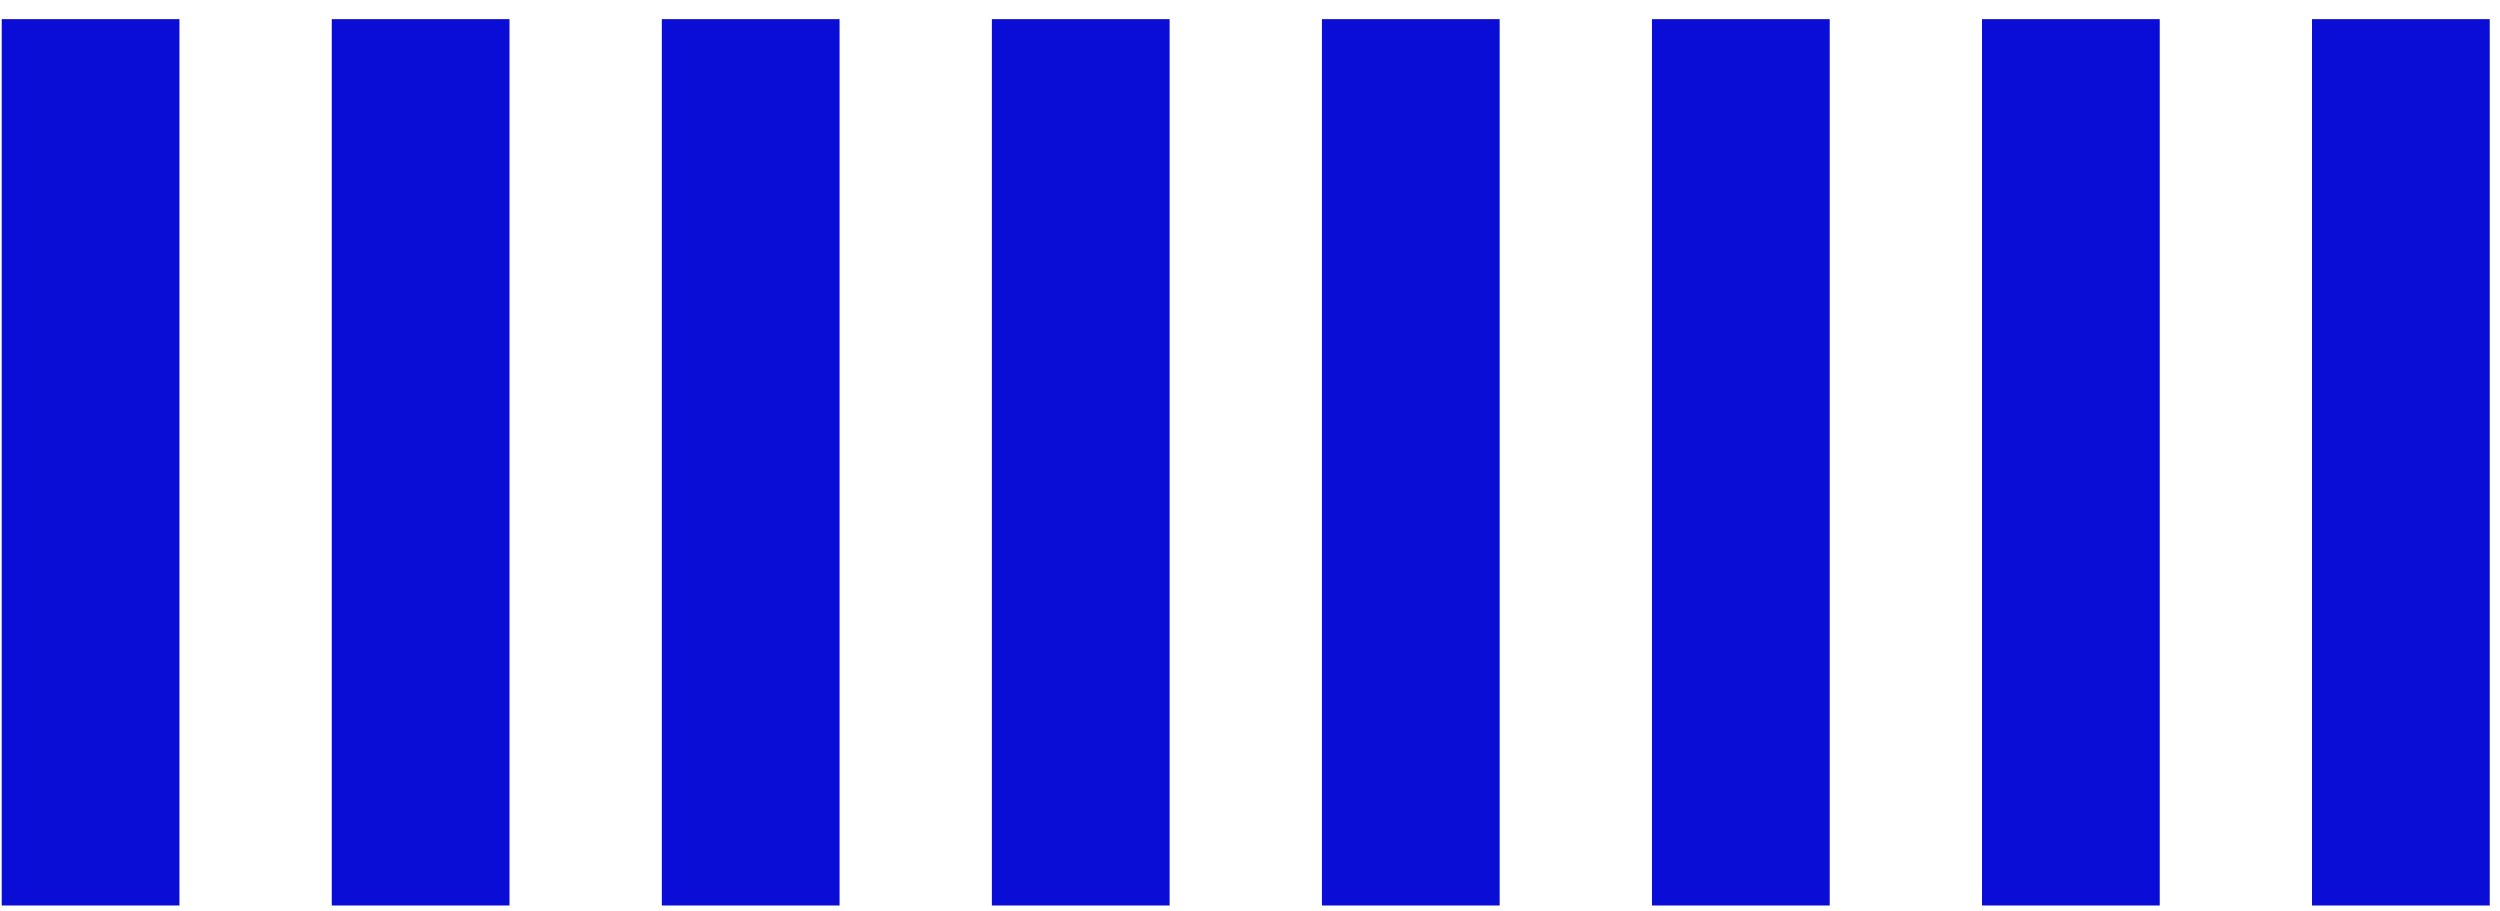 <svg width="96" height="35" viewBox="0 0 96 35" fill="none" xmlns="http://www.w3.org/2000/svg">
<path d="M32.239 0.735H25.414V34.771H32.239V0.735Z" fill="#0A0DD5"/>
<path d="M19.565 0.735H12.74V34.771H19.565V0.735Z" fill="#0A0DD5"/>
<path d="M6.891 0.735H0.066V34.771H6.891V0.735Z" fill="#0A0DD5"/>
<path d="M82.934 0.735H76.109V34.771H82.934V0.735Z" fill="#0A0DD5"/>
<path d="M44.913 0.735H38.088V34.771H44.913V0.735Z" fill="#0A0DD5"/>
<path d="M70.261 0.735H63.435V34.771H70.261V0.735Z" fill="#0A0DD5"/>
<path d="M95.606 0.735H88.781V34.771H95.606V0.735Z" fill="#0A0DD5"/>
<path d="M57.587 0.735H50.762V34.771H57.587V0.735Z" fill="#0A0DD5"/>
</svg>
